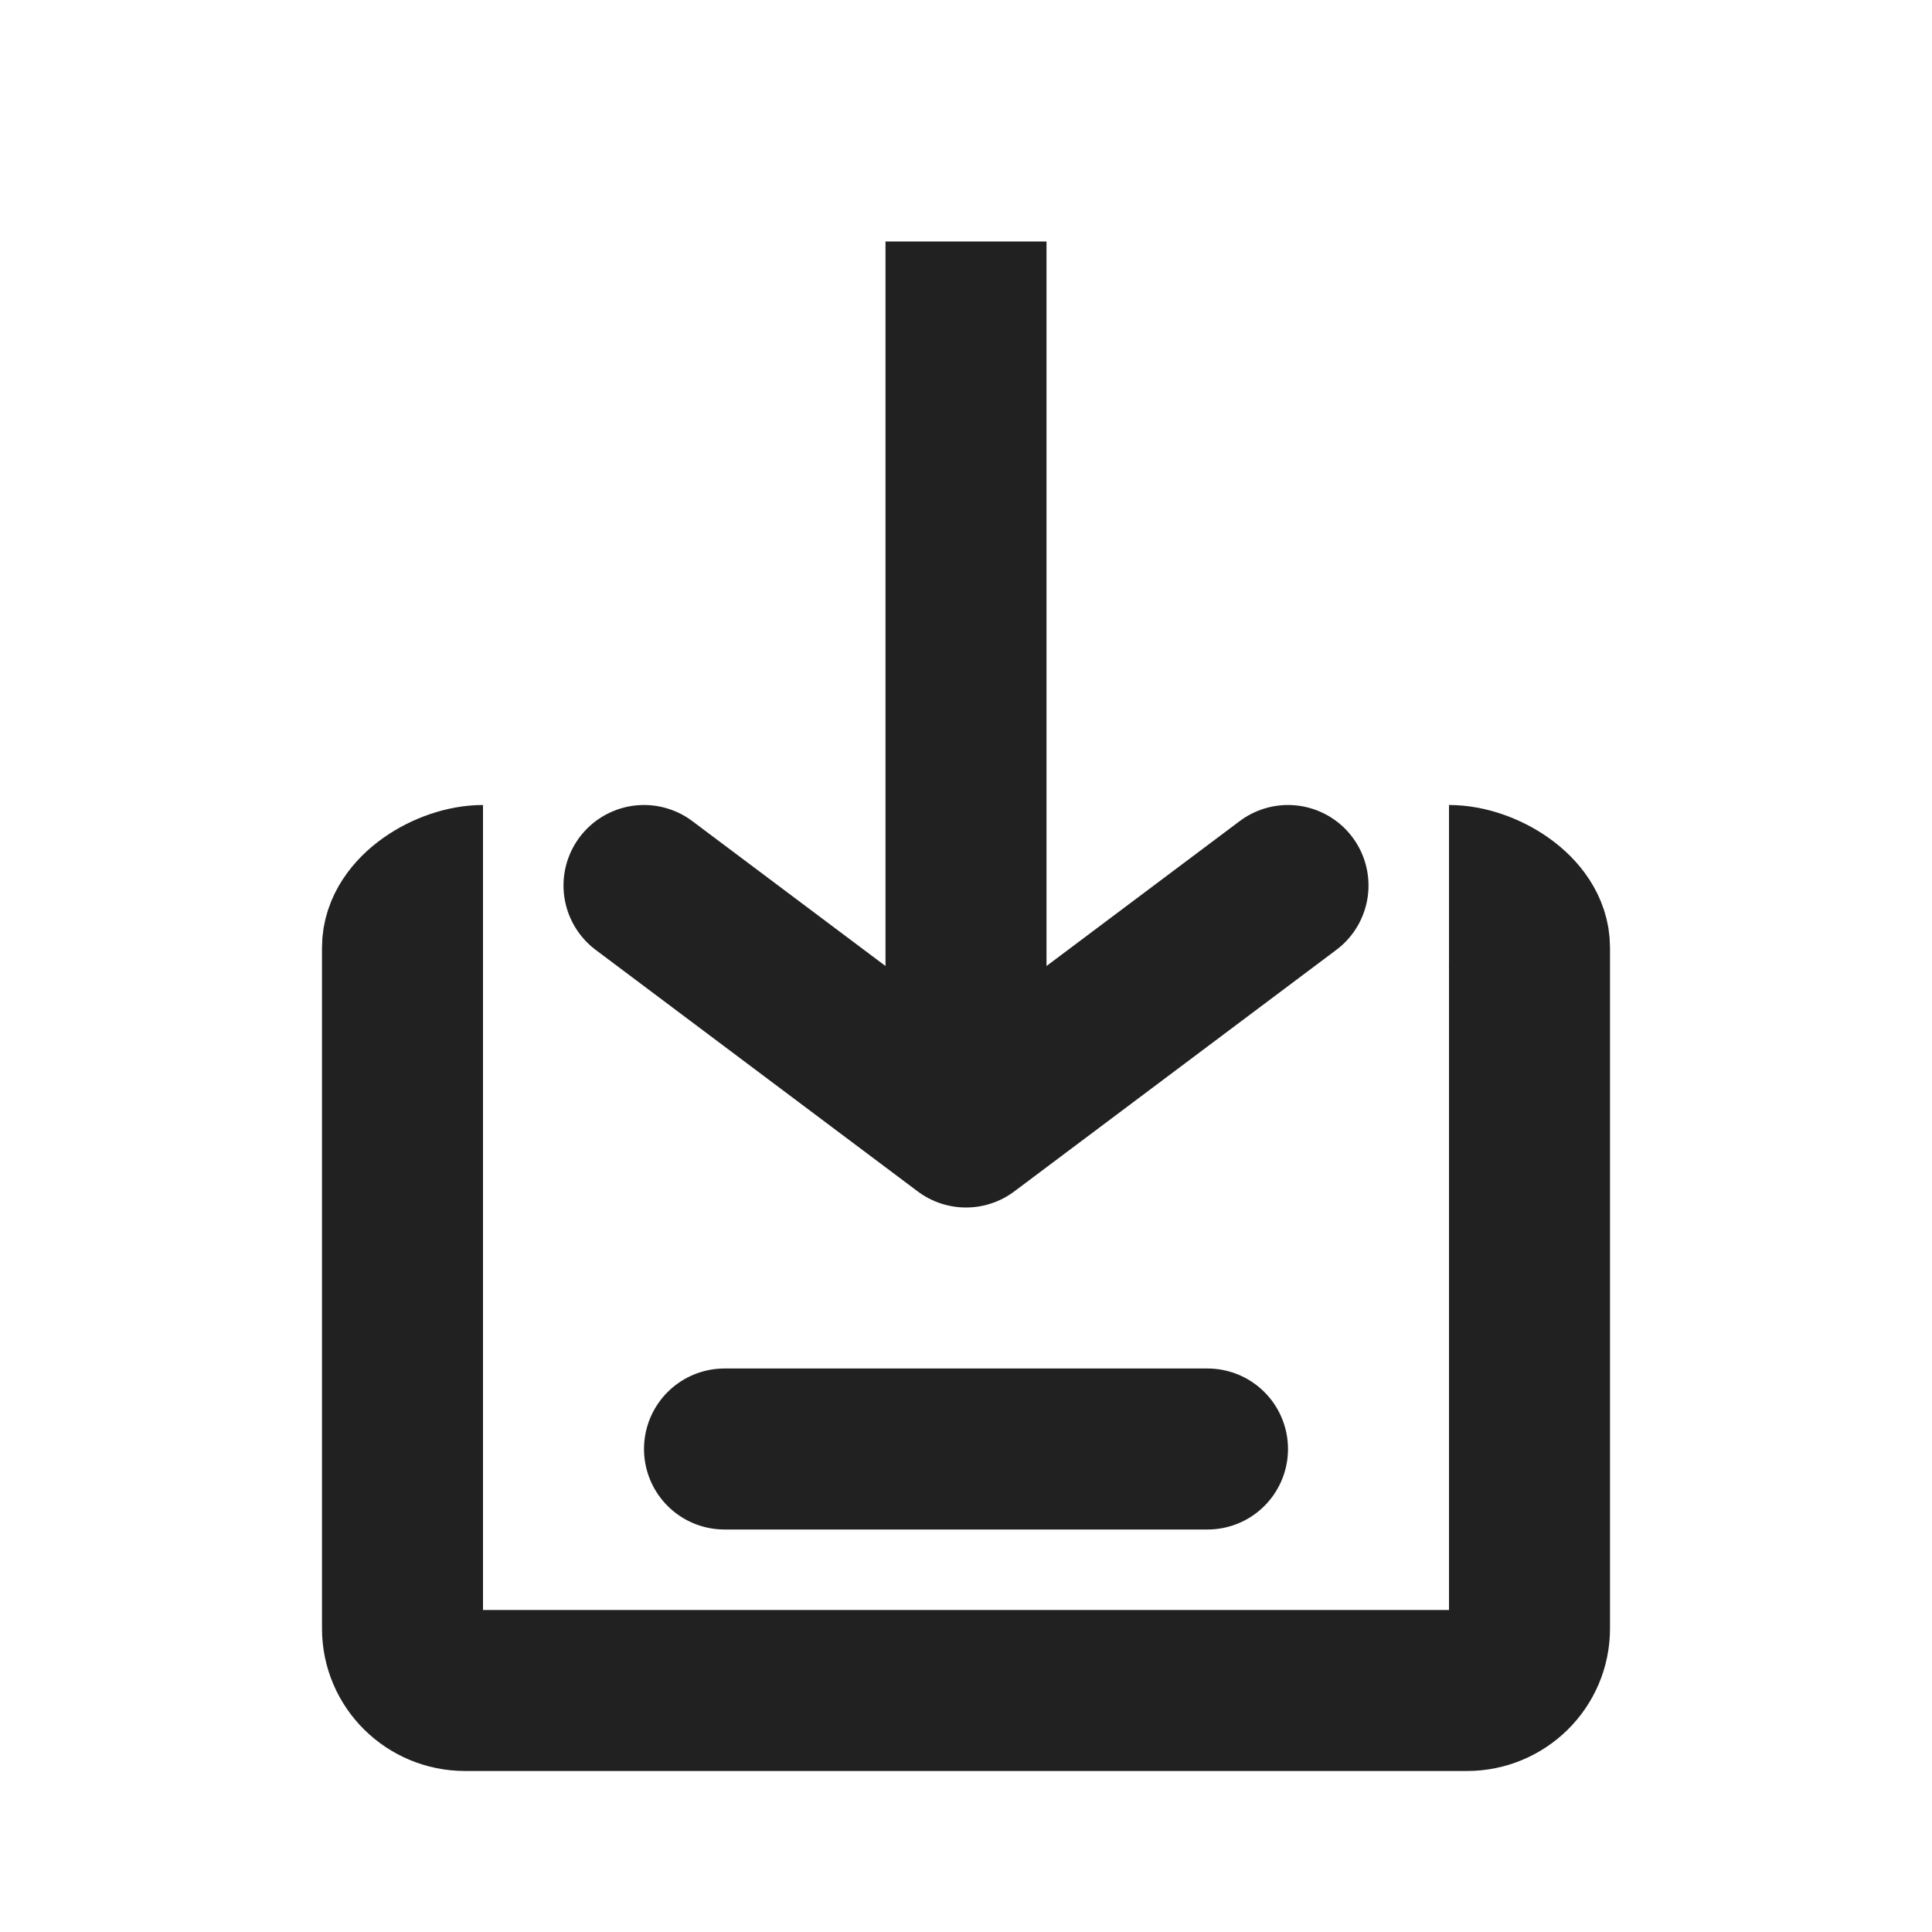 <svg width="24" height="24" viewBox="0 0 24 24" fill="none" xmlns="http://www.w3.org/2000/svg">
<g clip-path="url(#clip0_2657_2980)">
<path d="M18 11C18.43 11 19 11.344 19 11.769V20.231C19 20.656 18.652 21 18.222 21H5.778C5.348 21 5 20.656 5 20.231V11.769C5 11.344 5.57 11 6 11" stroke="#212121" stroke-width="2"/>
<path d="M16 11L12 14L8 11" stroke="#212121" stroke-width="2" stroke-linecap="round" stroke-linejoin="round"/>
<rect x="13" y="14" width="2" height="11" transform="rotate(-180 13 14)" fill="#212121"/>
<path d="M9 18L15 18" stroke="#212121" stroke-width="2" stroke-linecap="round"/>
</g>
<defs>
<clipPath id="clip0_2657_2980">
<rect width="24" height="24" fill="white"/>
</clipPath>
</defs>
</svg>
